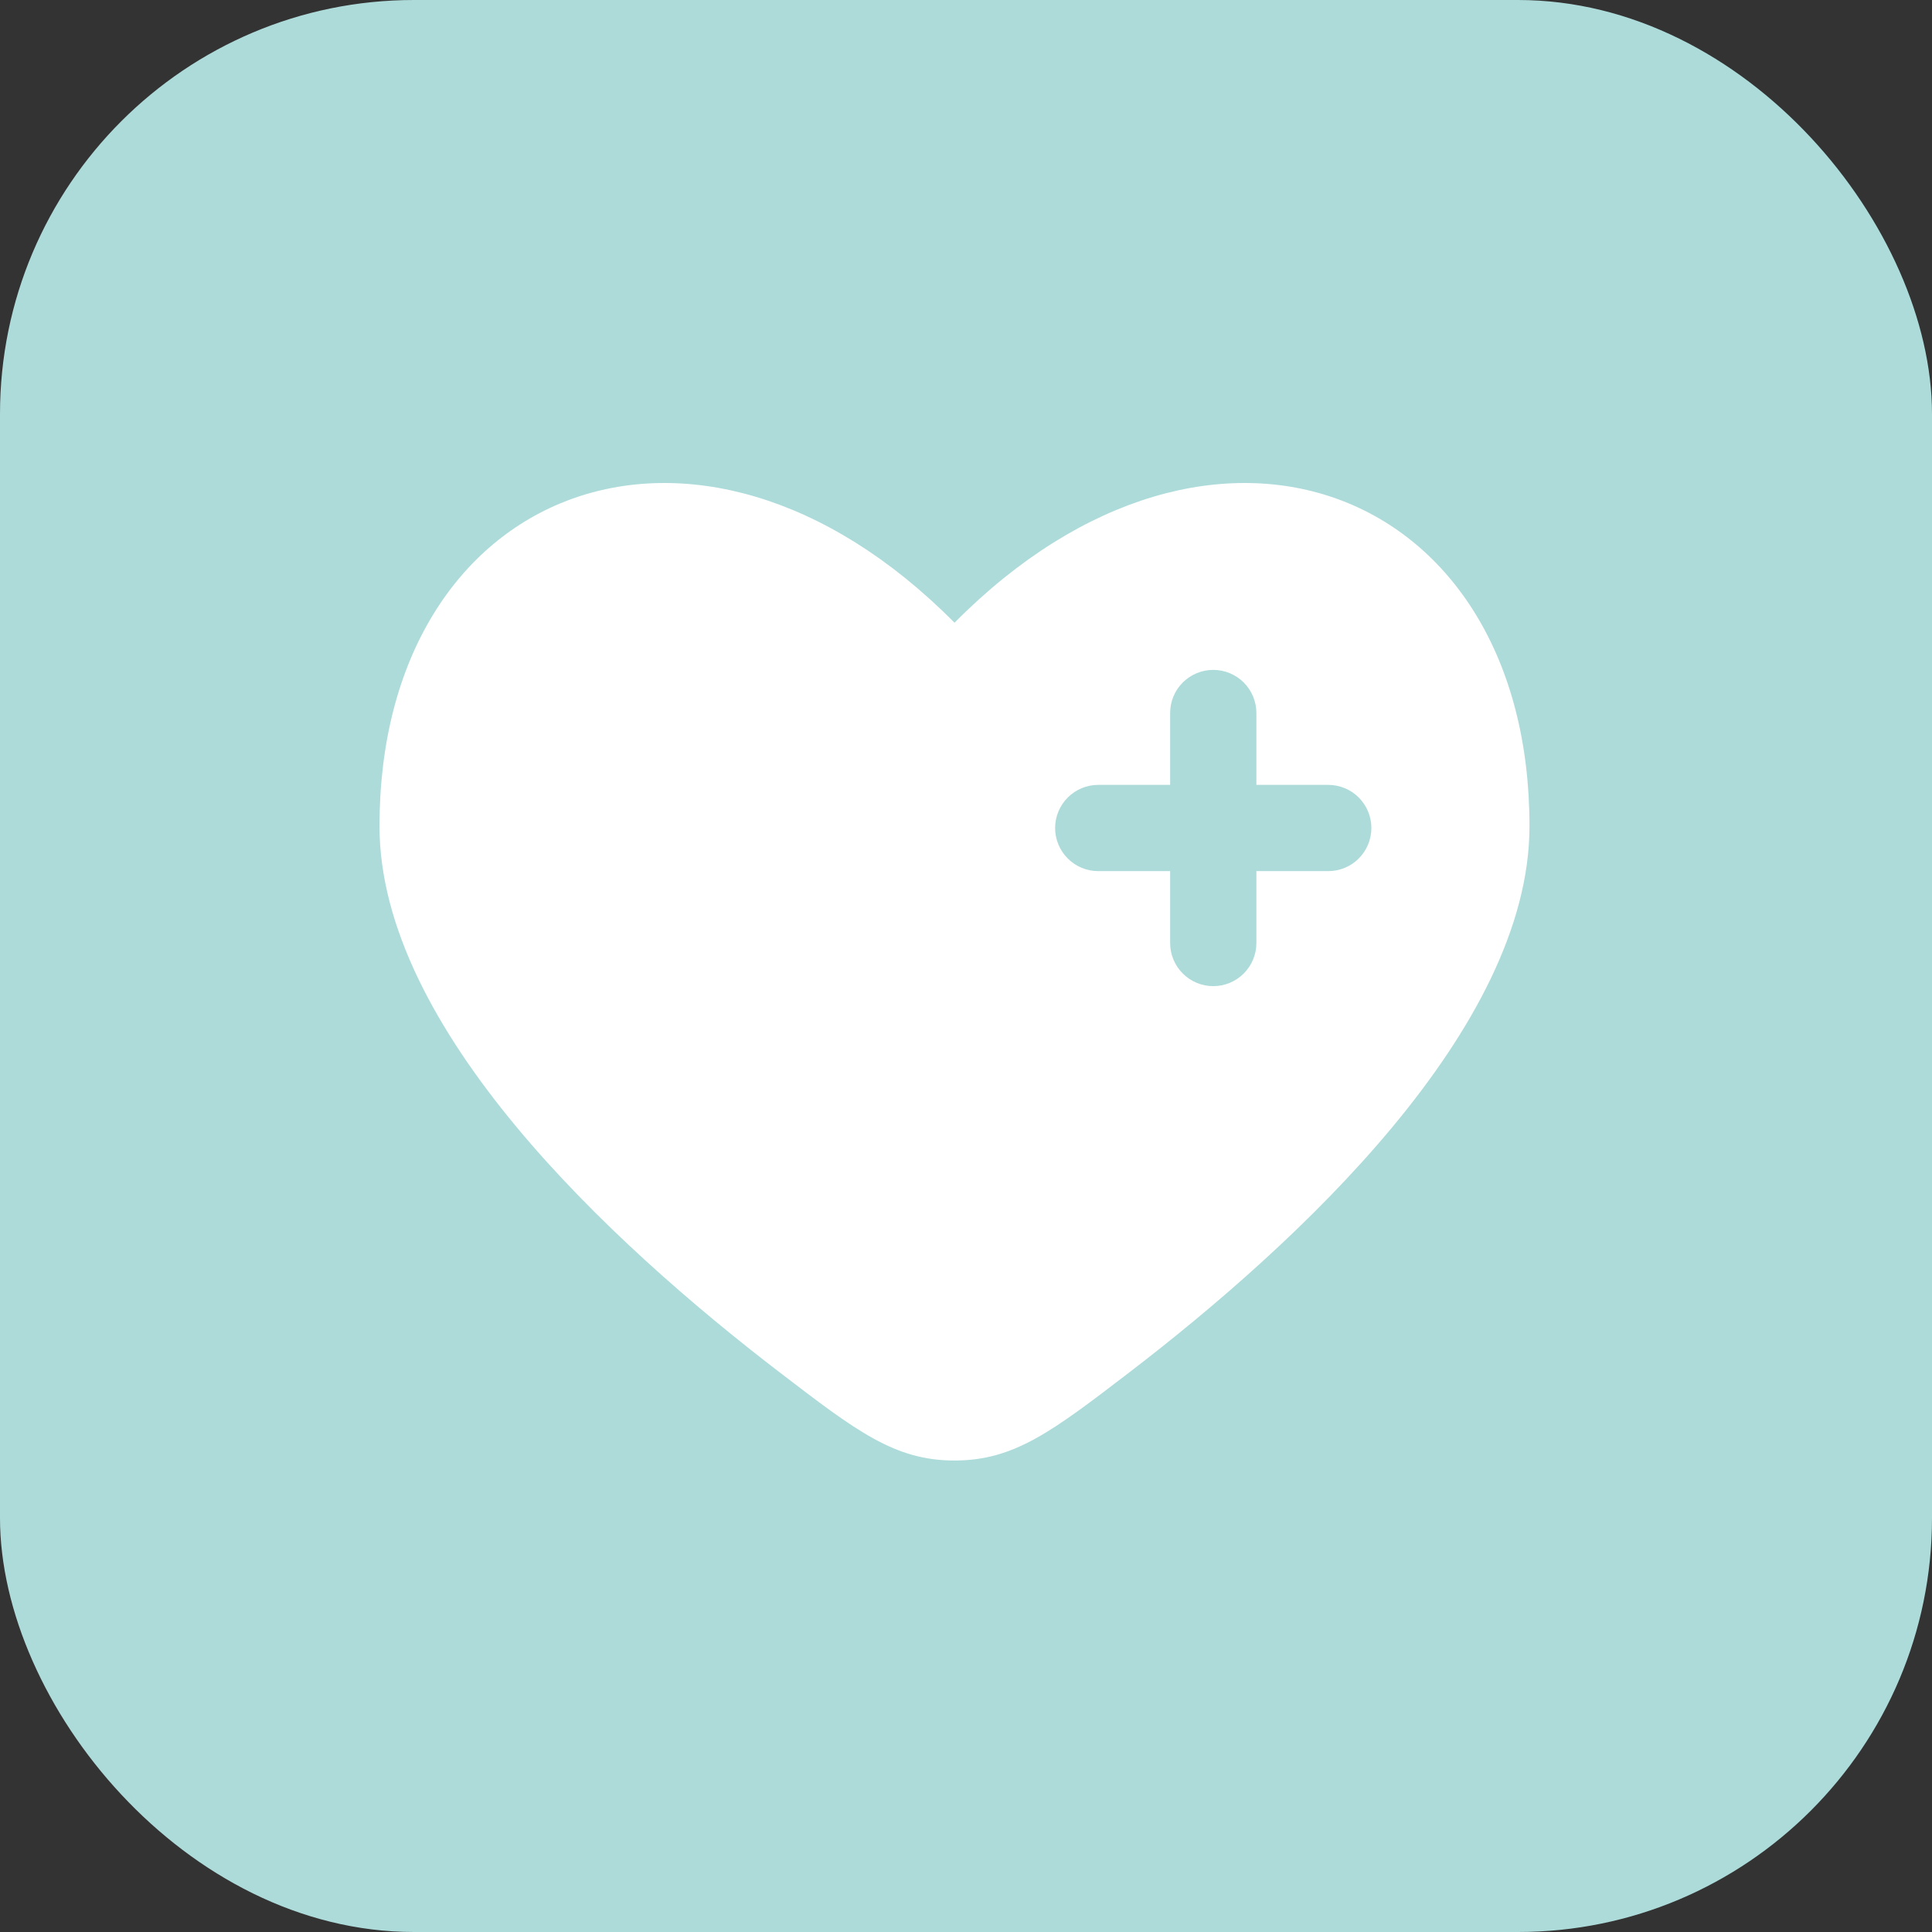 <svg width="56" height="56" viewBox="0 0 56 56" fill="none" xmlns="http://www.w3.org/2000/svg">
<rect x="0" y="0" width="56" height="56" fill="#333333" stroke="none"/>
<rect width="56" height="56" rx="12" fill="#ADDBDA"/>
<path fill-rule="evenodd" clip-rule="evenodd" d="M22.603 39.782C17.698 36.023 11 29.815 11 23.945C11 14.139 20.167 10.477 27.667 18.05C35.167 10.477 44.333 14.139 44.333 23.945C44.333 29.815 37.633 36.023 32.73 39.782C30.51 41.482 29.4 42.334 27.667 42.334C25.933 42.334 24.823 41.483 22.603 39.782ZM35.167 19.417C35.498 19.417 35.816 19.549 36.051 19.783C36.285 20.017 36.417 20.335 36.417 20.667V22.75H38.5C38.831 22.75 39.15 22.882 39.384 23.116C39.618 23.351 39.75 23.669 39.75 24C39.75 24.332 39.618 24.65 39.384 24.884C39.15 25.119 38.831 25.25 38.5 25.25H36.417V27.334C36.417 27.665 36.285 27.983 36.051 28.217C35.816 28.452 35.498 28.584 35.167 28.584C34.835 28.584 34.517 28.452 34.283 28.217C34.048 27.983 33.917 27.665 33.917 27.334V25.25H31.833C31.502 25.25 31.184 25.119 30.95 24.884C30.715 24.65 30.583 24.332 30.583 24C30.583 23.669 30.715 23.351 30.95 23.116C31.184 22.882 31.502 22.75 31.833 22.75H33.917V20.667C33.917 20.335 34.048 20.017 34.283 19.783C34.517 19.549 34.835 19.417 35.167 19.417Z" fill="white"/>
</svg>
